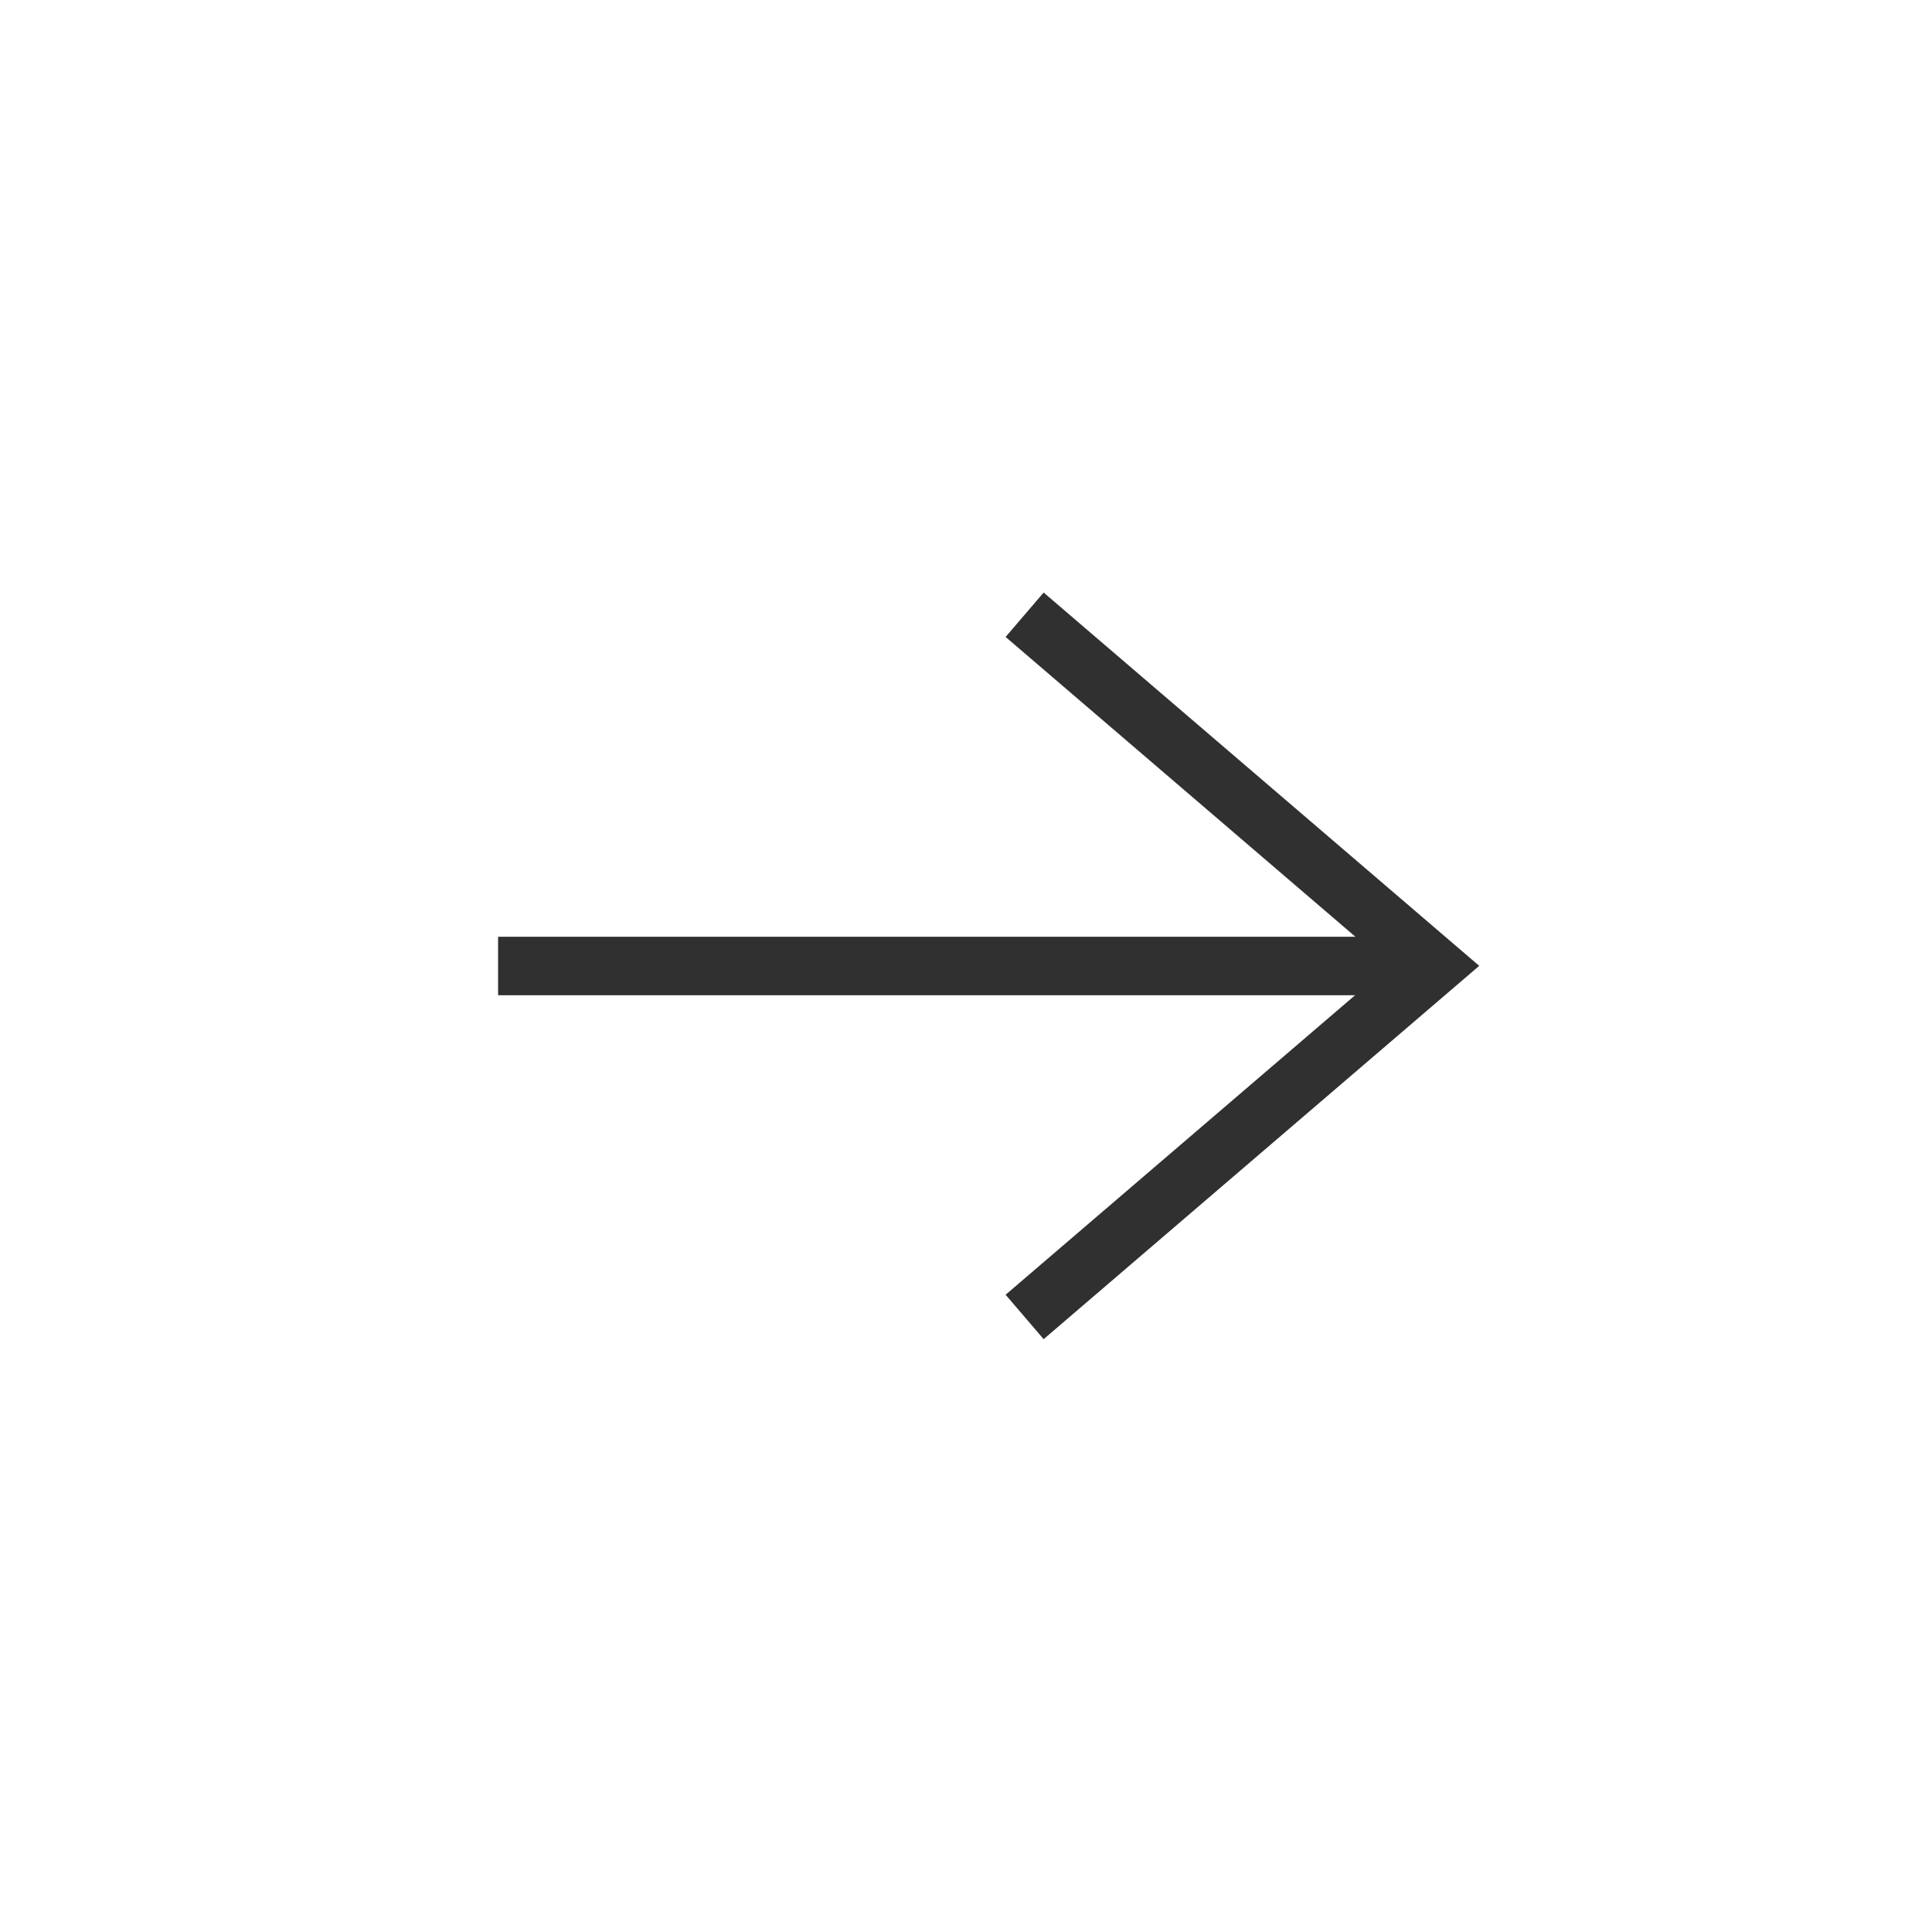 <svg width="26" height="26" viewBox="0 0 26 26" fill="none" xmlns="http://www.w3.org/2000/svg">
<path d="M13.789 8.273L19.302 12.998L13.789 17.723" stroke="#303030" stroke-width="0.787" stroke-miterlimit="10"/>
<path d="M6.703 13L19.303 13" stroke="#303030" stroke-width="0.787" stroke-miterlimit="10"/>
</svg>
